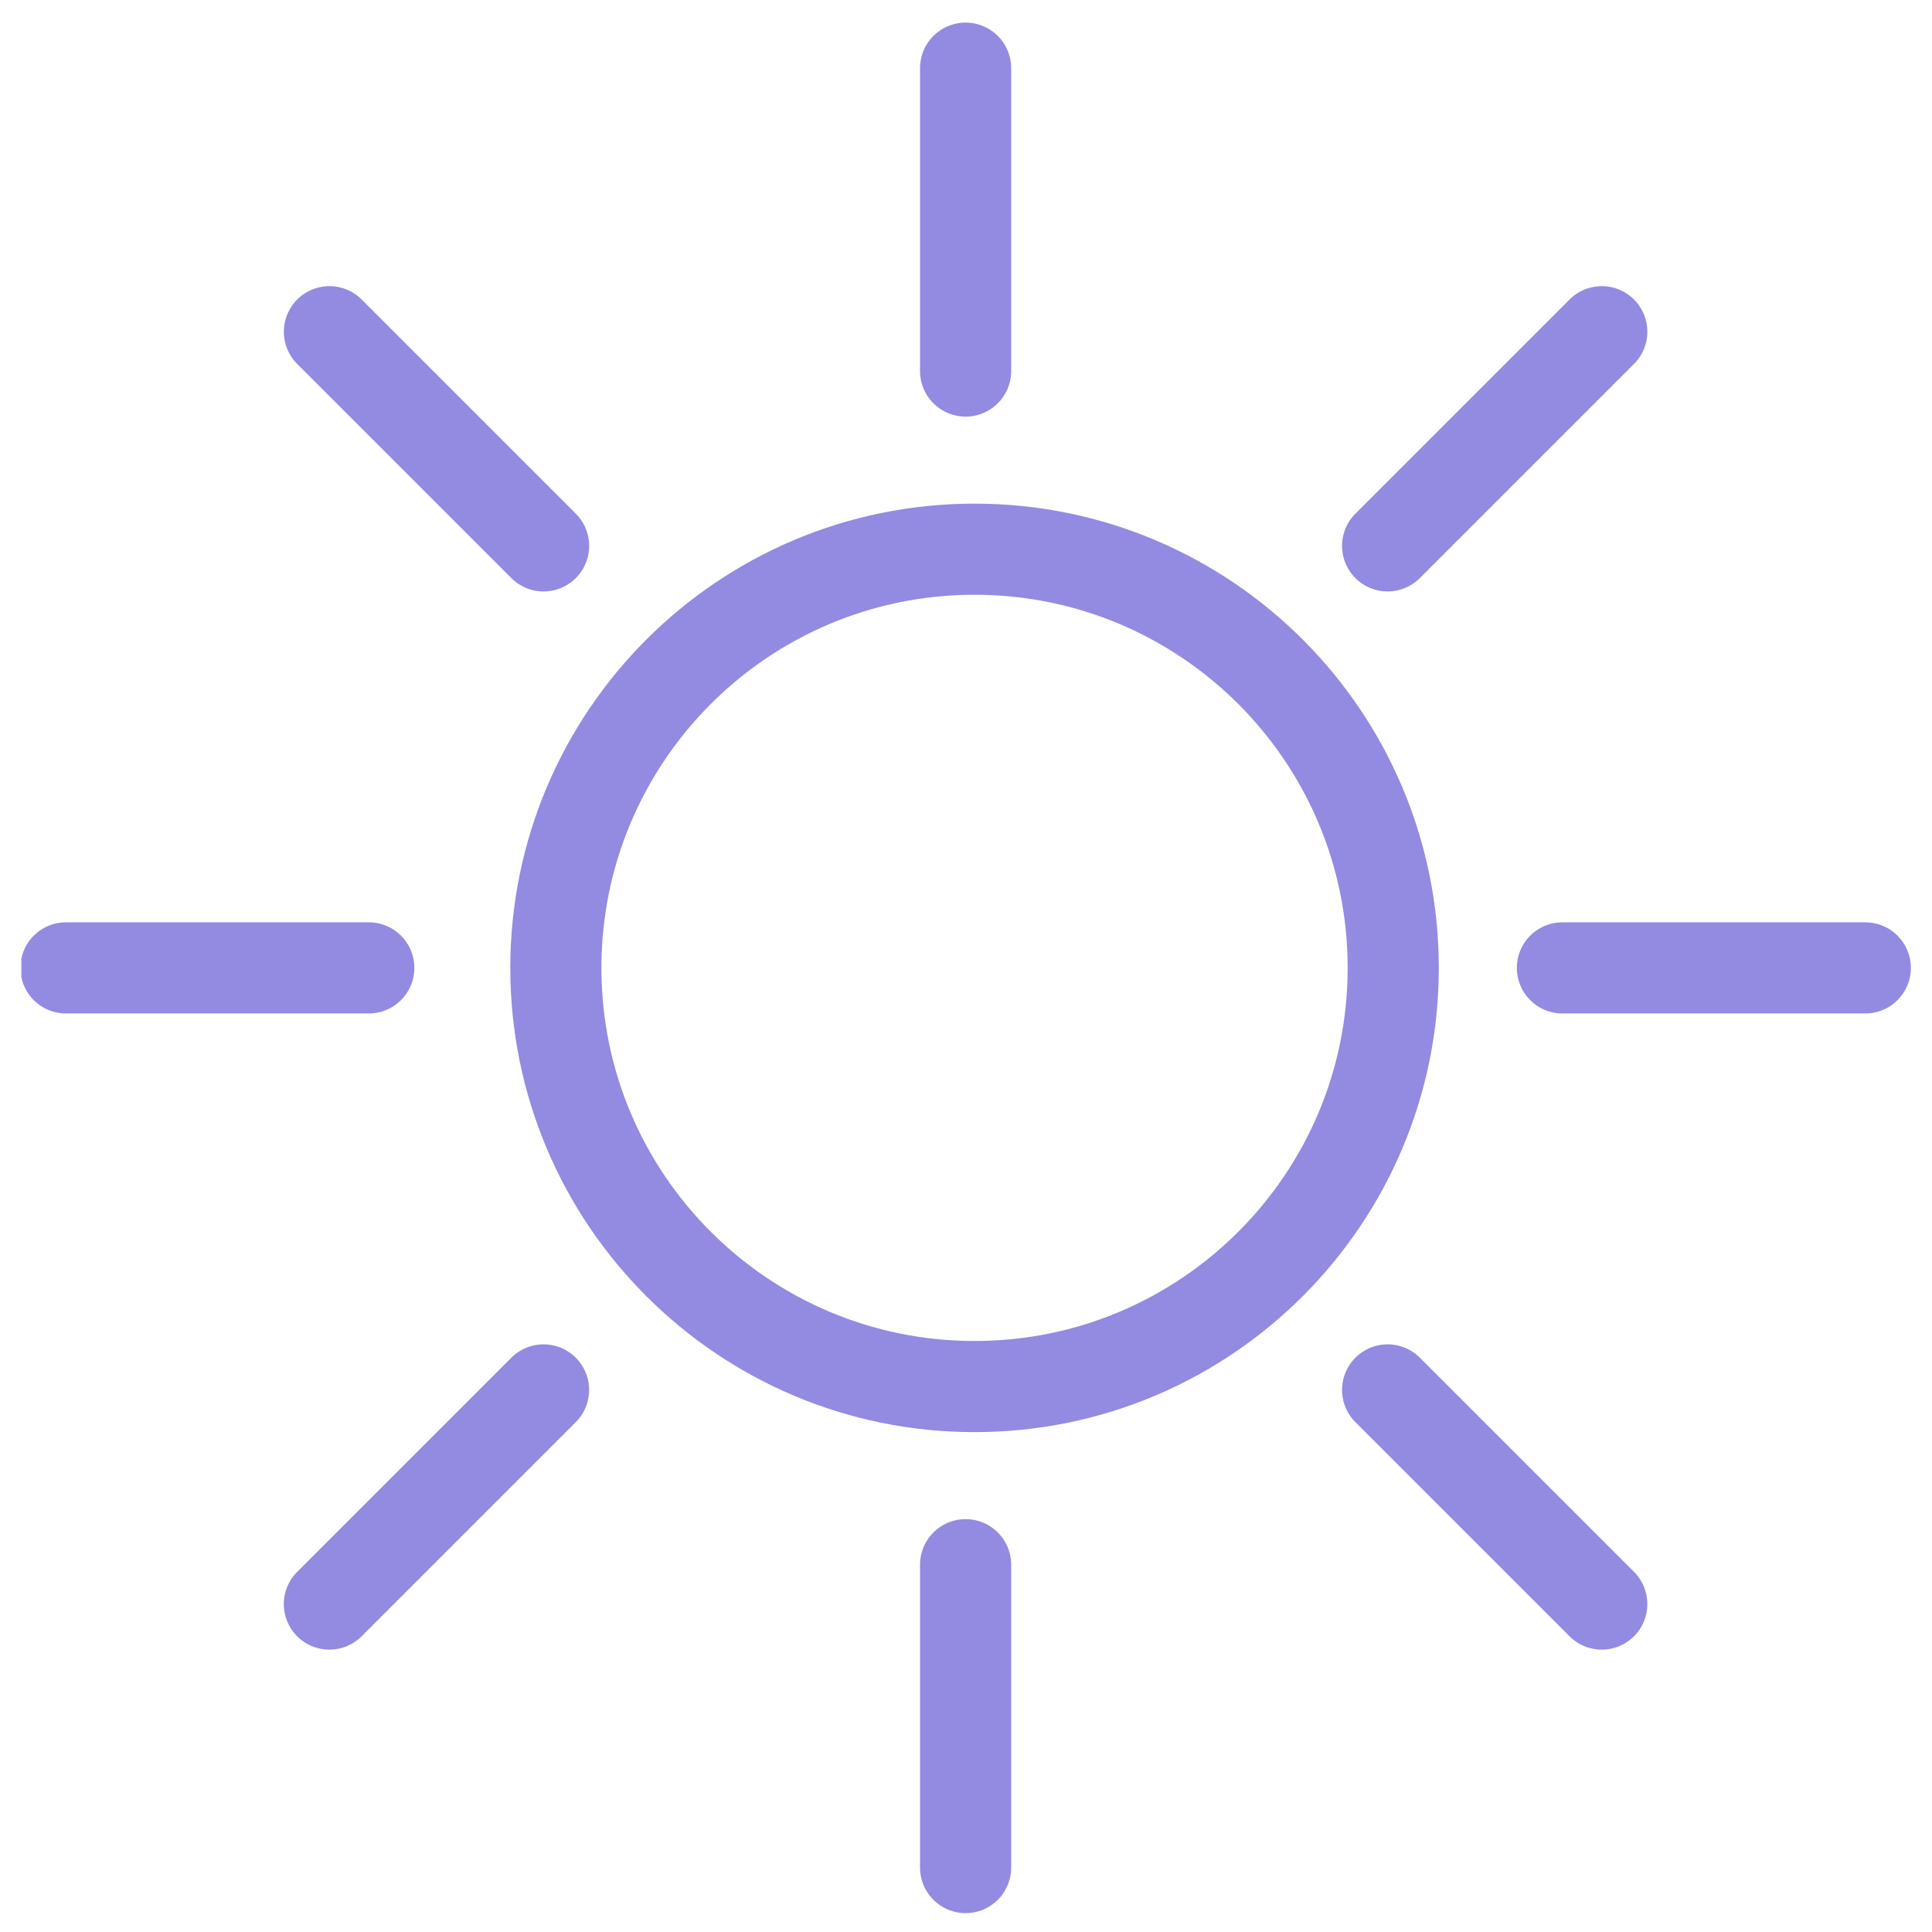 <svg width="53" height="53" viewBox="0 0 53 53" fill="none" xmlns="http://www.w3.org/2000/svg">
<g clip-path="url(#clip0_2435_3693)">
<path d="M38.22 26.552C38.22 32.894 33.077 38.037 26.734 38.037C20.392 38.037 15.249 32.894 15.249 26.552C15.249 20.209 20.392 15.066 26.734 15.066C33.077 15.066 38.22 20.209 38.22 26.552Z" stroke="#938AE2" stroke-width="2.5" stroke-linecap="round" stroke-linejoin="round"/>
<path d="M26.489 10.179L26.489 1.87" stroke="#938AE2" stroke-width="2.5" stroke-linecap="round" stroke-linejoin="round"/>
<path d="M26.489 51.232L26.489 42.924" stroke="#938AE2" stroke-width="2.5" stroke-linecap="round" stroke-linejoin="round"/>
<path d="M38.066 14.975L43.941 9.1" stroke="#938AE2" stroke-width="2.5" stroke-linecap="round" stroke-linejoin="round"/>
<path d="M9.036 44.004L14.911 38.129" stroke="#938AE2" stroke-width="2.5" stroke-linecap="round" stroke-linejoin="round"/>
<path d="M14.912 14.975L9.037 9.1" stroke="#938AE2" stroke-width="2.5" stroke-linecap="round" stroke-linejoin="round"/>
<path d="M43.941 44.004L38.066 38.129" stroke="#938AE2" stroke-width="2.5" stroke-linecap="round" stroke-linejoin="round"/>
<path d="M42.861 26.552L51.17 26.552" stroke="#938AE2" stroke-width="2.5" stroke-linecap="round" stroke-linejoin="round"/>
<path d="M1.809 26.552L10.117 26.552" stroke="#938AE2" stroke-width="2.5" stroke-linecap="round" stroke-linejoin="round"/>
</g>
<defs>
<clipPath id="clip0_2435_3693">
<rect width="52.278" height="52.278" fill="white" transform="translate(0.586 0.404)"/>
</clipPath>
</defs>
</svg>
